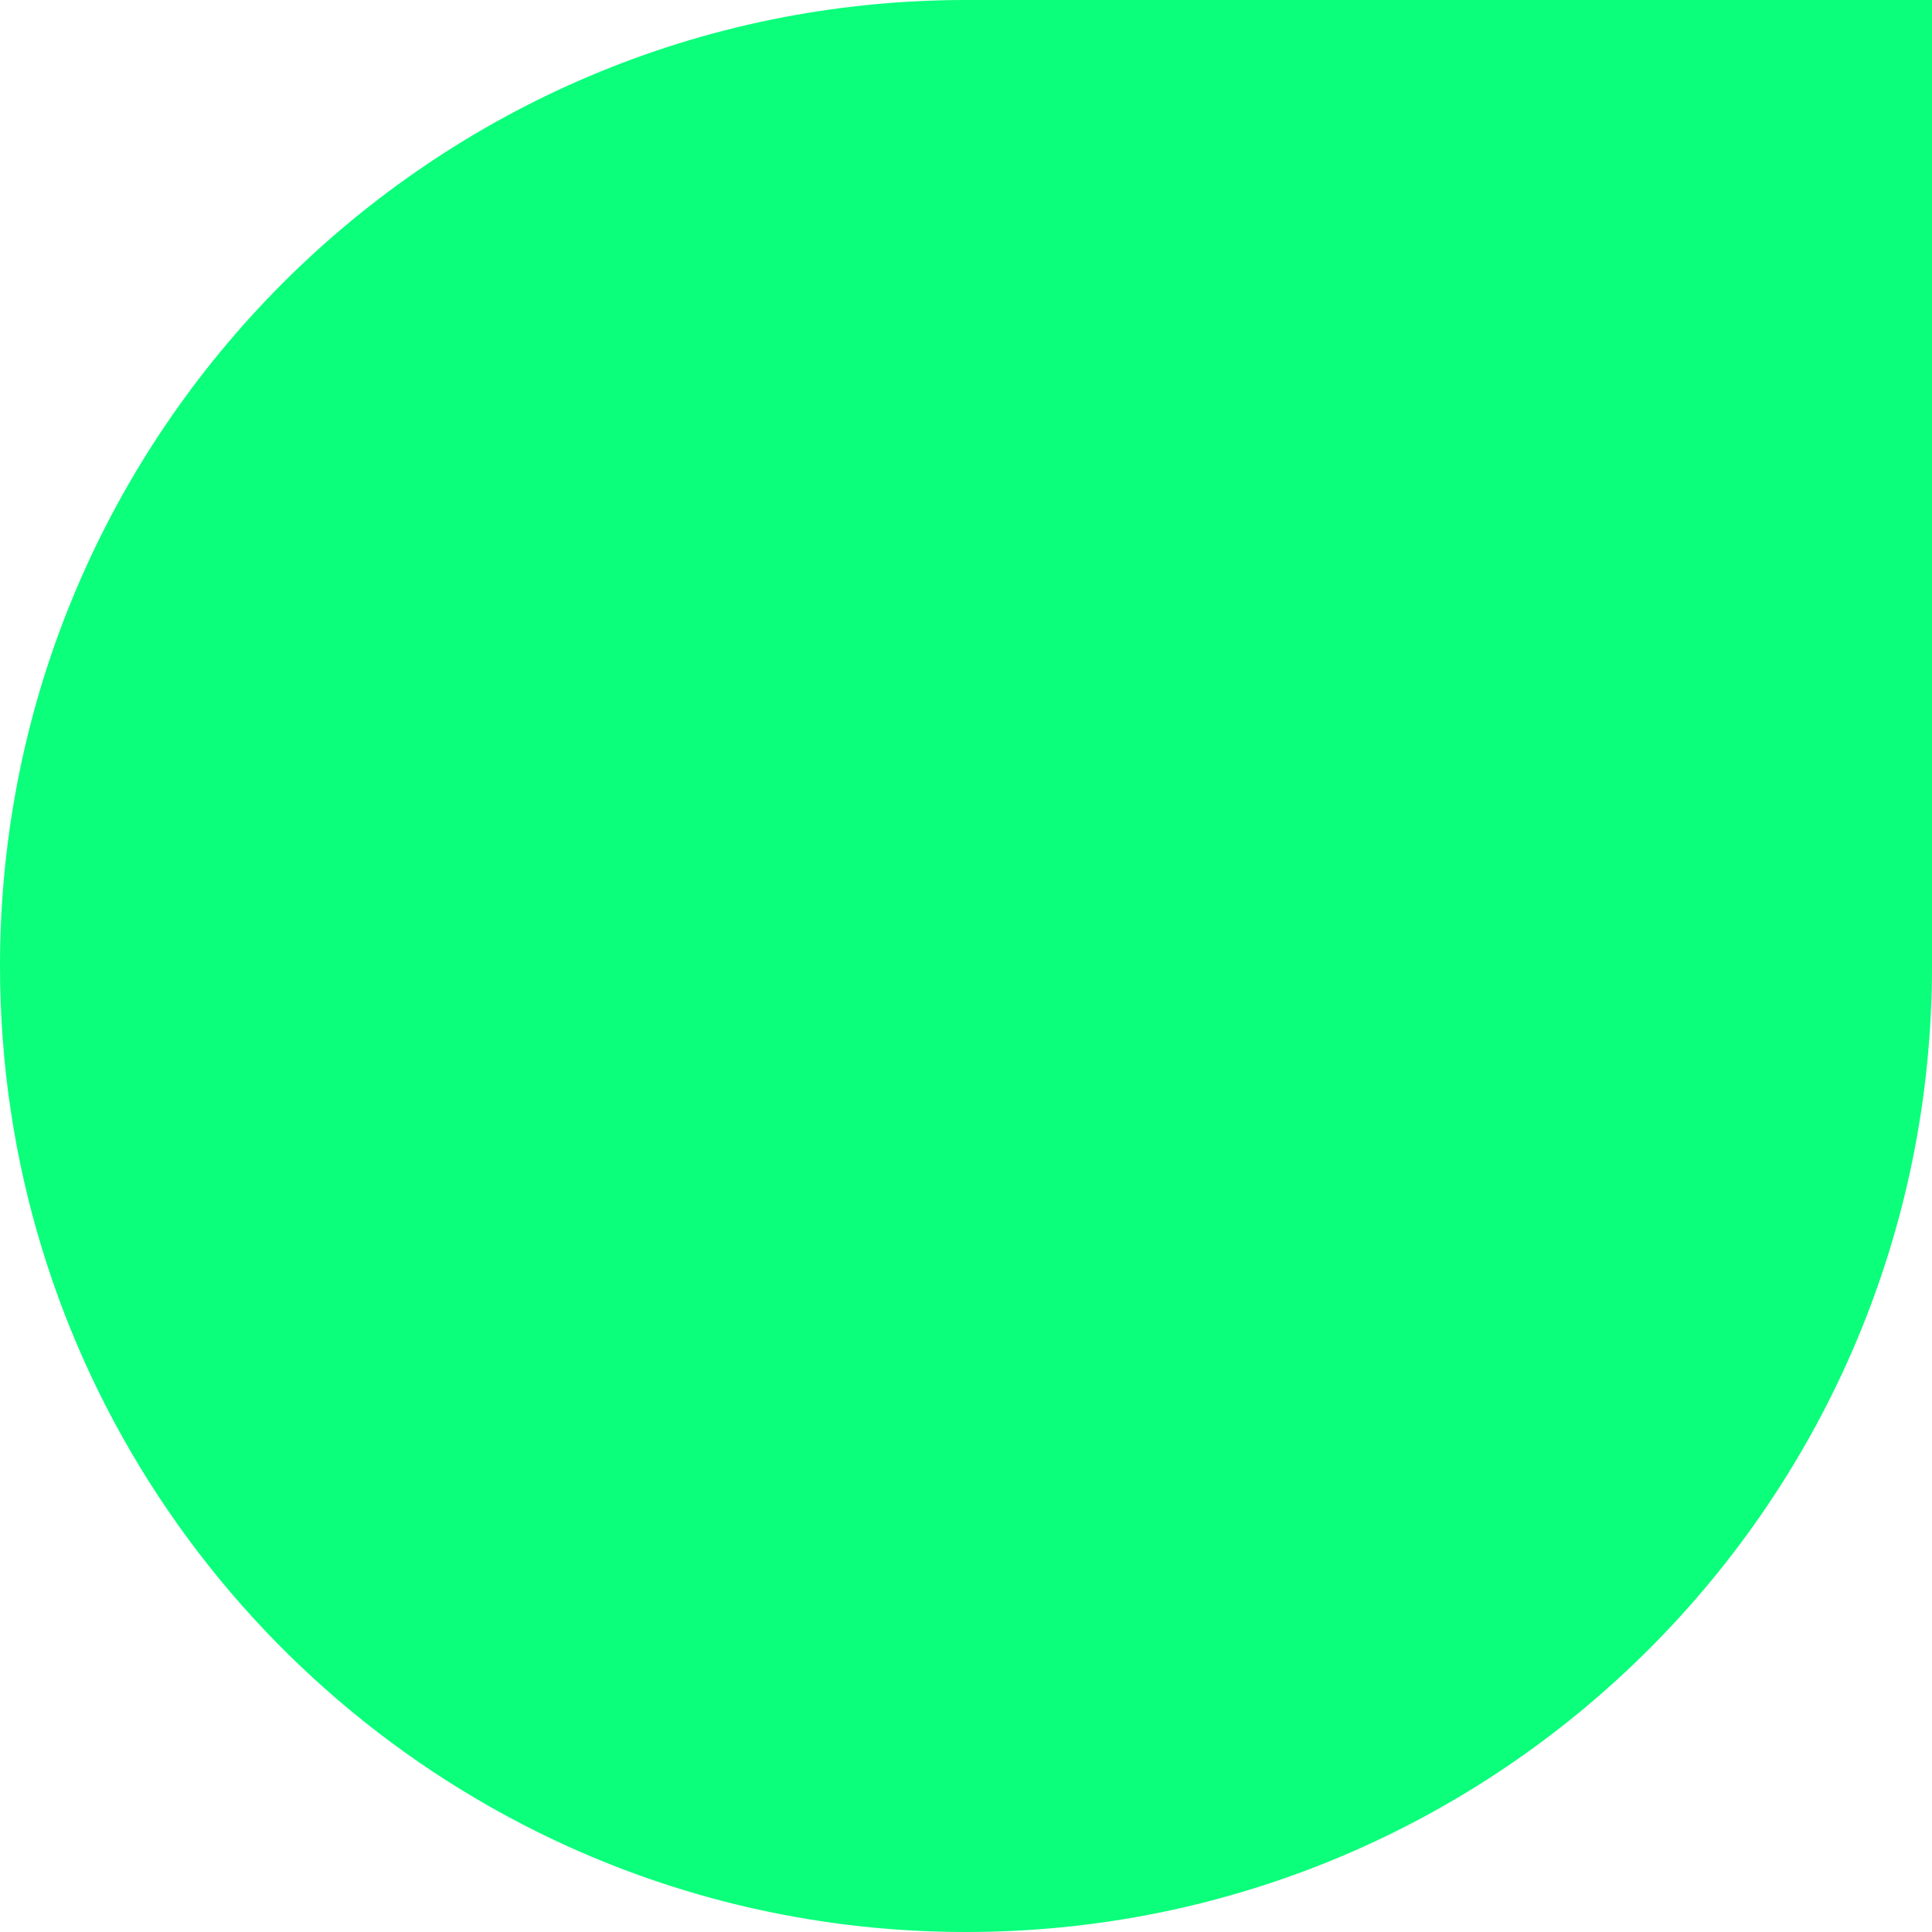 <svg width="72" height="72" viewBox="0 0 72 72" fill="none" xmlns="http://www.w3.org/2000/svg">
<path d="M72 36L72 -6.58596e-06L36 -3.43874e-06C16.117 -1.70048e-06 -4.88548e-06 16.117 -3.14722e-06 36C-1.87029e-06 50.606 8.697 63.18 21.201 68.826C25.714 70.863 30.723 72 36 72C55.883 72 72 55.883 72 36Z" fill="#0BFF7B"/>
</svg>
